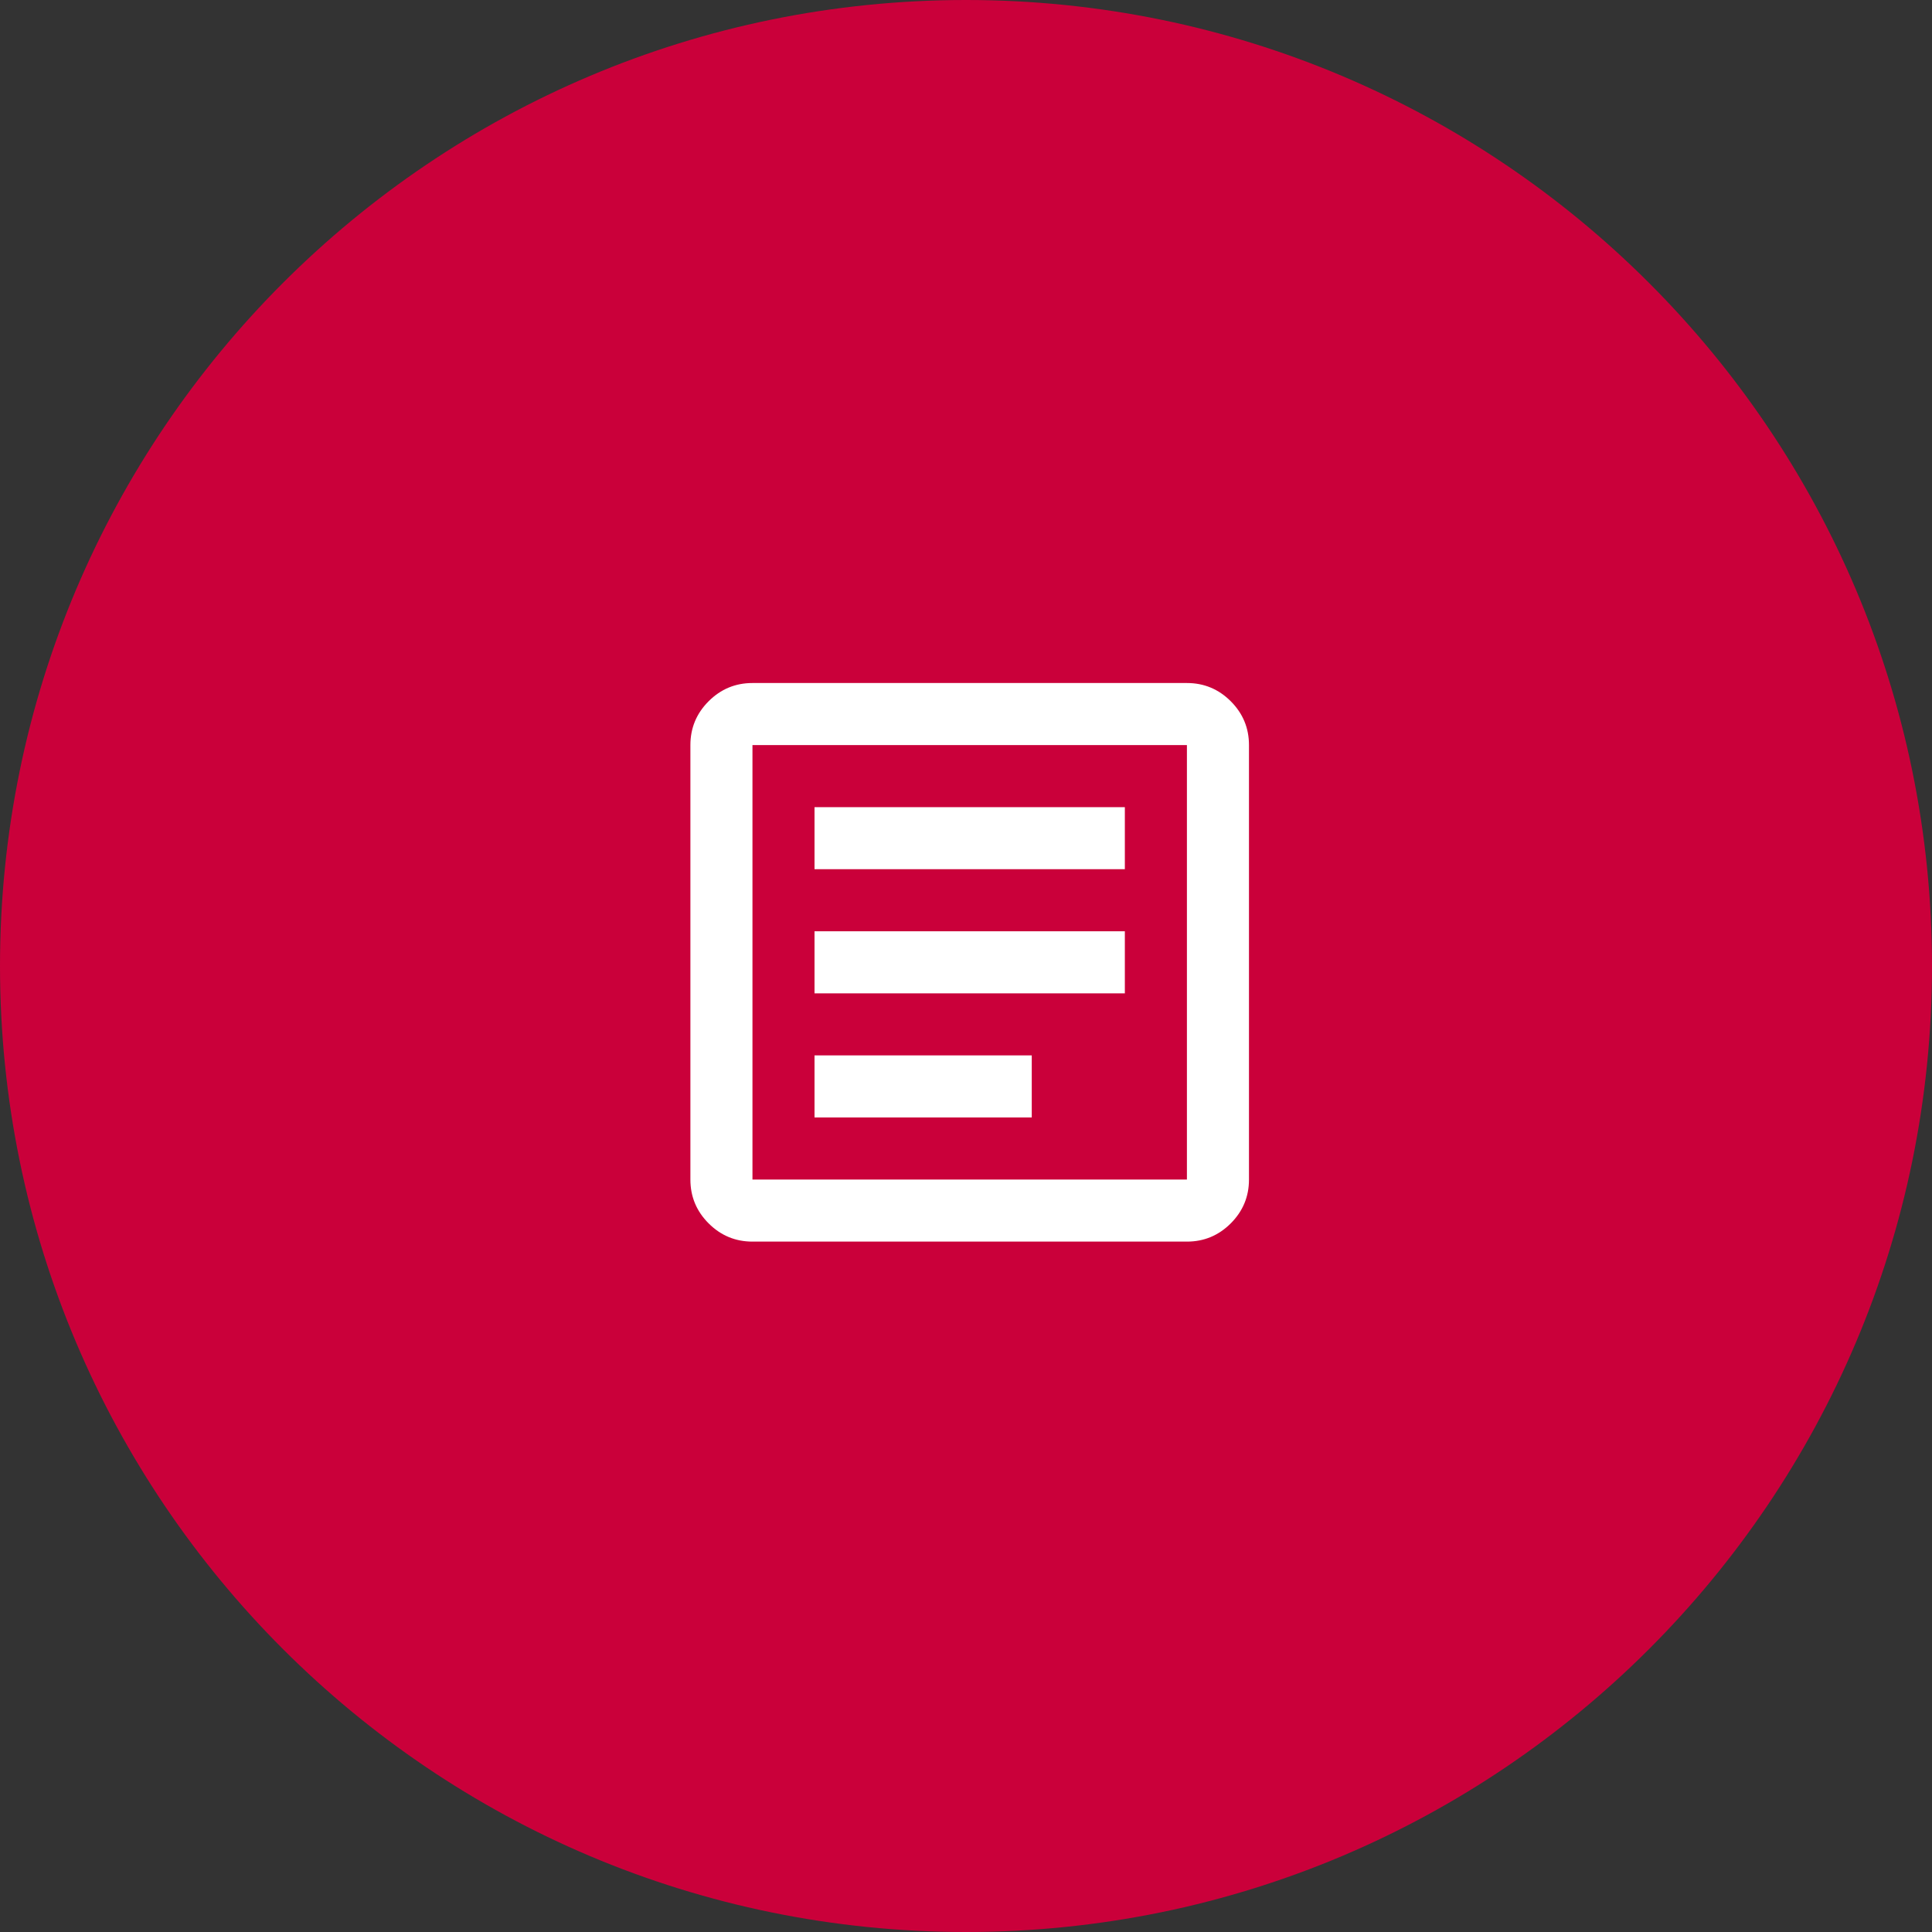 <?xml version="1.0" encoding="UTF-8"?> <svg xmlns="http://www.w3.org/2000/svg" width="262" height="262" viewBox="0 0 262 262" fill="none"><rect x="0" y="0" width="262" height="262" fill="#333333" stroke="none"/> <g clip-path="url(#clip0_787_1746)"> <path d="M131 262C203.349 262 262 203.349 262 131C262 58.651 203.349 0 131 0C58.651 0 0 58.651 0 131C0 203.349 58.651 262 131 262Z" fill="#CA003A"></path> <mask id="mask0_787_1746" style="mask-type:alpha" maskUnits="userSpaceOnUse" x="81" y="80" width="101" height="101"> <rect x="81" y="80" width="101" height="101" fill="#D9D9D9"></rect> </mask> <g mask="url(#mask0_787_1746)"> <path d="M110.458 151.542H139.917V143.125H110.458V151.542ZM110.458 134.708H152.542V126.292H110.458V134.708ZM110.458 117.875H152.542V109.458H110.458V117.875ZM102.042 168.375C99.727 168.375 97.746 167.551 96.097 165.903C94.449 164.254 93.625 162.273 93.625 159.958V101.042C93.625 98.727 94.449 96.746 96.097 95.097C97.746 93.449 99.727 92.625 102.042 92.625H160.958C163.273 92.625 165.254 93.449 166.903 95.097C168.551 96.746 169.375 98.727 169.375 101.042V159.958C169.375 162.273 168.551 164.254 166.903 165.903C165.254 167.551 163.273 168.375 160.958 168.375H102.042ZM102.042 159.958H160.958V101.042H102.042V159.958Z" fill="white"></path> </g> </g> <defs> <clipPath id="clip0_787_1746"> <rect width="262" height="262" fill="white"></rect> </clipPath> </defs> </svg> 